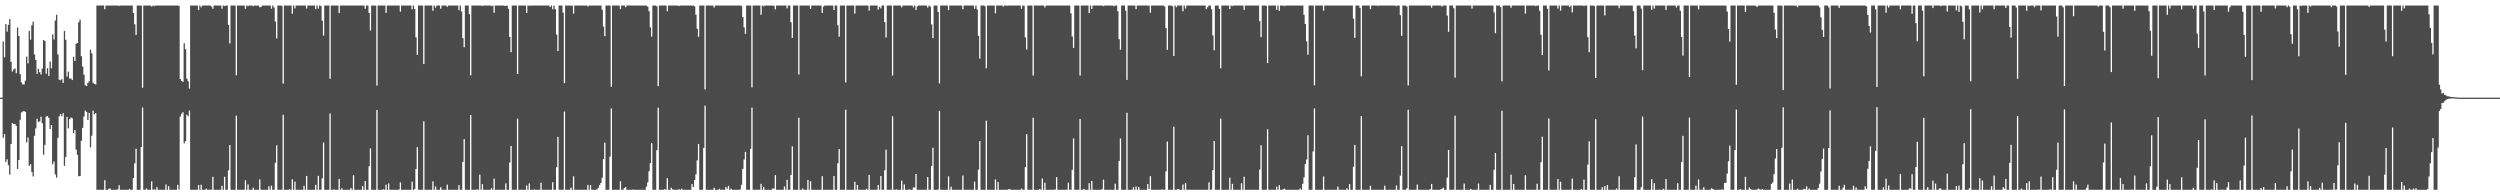<?xml version="1.0" encoding="UTF-8"?>
<svg xmlns="http://www.w3.org/2000/svg" width="1920" height="150">
  <path d="M0 75.000h1v1.000H0zM1 75.000h1v1.000H1zM2 31.837h1v74.004H2zM3 44.048h1v58.928H3zM4 18.587h1v105.753H4zM5 24.257h1v98.115H5zM6 19.066h1v107.744H6zM7 14.635h1v119.492H7zM8 47.491h1v63.075H8zM9 54.941h1v39.622H9zM10 53.334h1v41.787H10zM11 52.567h1v42.620H11zM12 56.227h1v40.439H12zM13 21.071h1v108.652H13zM14 27.695h1v95.217H14zM15 56.955h1v35.062H15zM16 63.293h1v23.055H16zM17 64.865h1v20.810H17zM18 64.888h1v20.425H18zM19 61.933h1v23.994H19zM20 43.460h1v65.968H20zM21 48.679h1v56.973H21zM22 23.824h1v103.576H22zM23 30.448h1v95.604H23zM24 19.455h1v112.679H24zM25 16.587h1v118.943H25zM26 41.753h1v62.476H26zM27 46.014h1v52.588H27zM28 56.728h1v34.490H28zM29 52.867h1v40.764H29zM30 55.385h1v37.825H30zM31 57.200h1v32.476H31zM32 52.625h1v41.979H32zM33 30.716h1v88.055H33zM34 31.522h1v79.747H34zM35 56.607h1v32.948H35zM36 52.407h1v36.754H36zM37 58.321h1v32.213H37zM38 47.200h1v51.906H38zM39 52.425h1v43.586H39zM40 26.349h1v99.797H40zM41 30.329h1v93.700H41zM42 15.708h1v118.224H42zM43 11.295h1v125.098H43zM44 41.805h1v64.078H44zM45 61.198h1v28.148H45zM46 61.615h1v25.941H46zM47 60.798h1v28.377H47zM48 63.693h1v23.165H48zM49 23.746h1v103.571H49zM50 30.519h1v90.008H50zM51 58.834h1v30.917H51zM52 55.042h1v43.508H52zM53 60.349h1v31.142H53zM54 60.265h1v29.963H54zM55 61.489h1v29.354H55zM56 43.559h1v58.612H56zM57 46.804h1v53.059H57zM58 33.579h1v81.340H58zM59 33.044h1v85.874H59zM60 17.070h1v118.316H60zM61 15.067h1v120.170H61zM62 43.163h1v64.909H62zM63 51.114h1v47.070H63zM64 57.349h1v32.149H64zM65 65.408h1v19.501H65zM66 66.069h1v19.830H66zM67 63.812h1v28.306H67zM68 62.416h1v24.277H68zM69 38.242h1v74.890H69zM70 41.006h1v63.167H70zM71 63.604h1v21.412H71zM72 64.396h1v23.367H72zM73 64.865h1v22.007H73zM74 4.250h1v141.499H74zM75 4.250h1v141.499H75zM76 4.250h1v141.499H76zM77 4.250h1v141.499H77zM78 4.250h1v141.499H78zM79 4.250h1v141.499H79zM80 7.047h1v131.360H80zM81 4.250h1v141.499H81zM82 4.250h1v141.499H82zM83 4.349h1v140.682H83zM84 4.250h1v140.456H84zM85 4.250h1v141.499H85zM86 4.250h1v141.499H86zM87 4.250h1v141.499H87zM88 4.250h1v141.499H88zM89 4.250h1v141.499H89zM90 4.250h1v141.133H90zM91 4.578h1v137.640H91zM92 4.250h1v141.499H92zM93 4.250h1v141.499H93zM94 4.250h1v141.499H94zM95 4.250h1v141.499H95zM96 4.250h1v141.499H96zM97 4.250h1v141.499H97zM98 4.250h1v141.499H98zM99 4.257h1v140.824H99zM100 4.250h1v141.499H100zM101 4.250h1v141.499H101zM102 9.982h1v126.789H102zM103 18.645h1v106.867H103zM104 26.825h1v87.380H104zM105 4.250h1v141.499H105zM106 4.250h1v141.497H106zM107 4.250h1v141.499H107zM108 4.250h1v108.744H108zM109 67.403h1v15.205H109zM110 4.250h1v141.499H110zM111 4.250h1v141.499H111zM112 4.250h1v140.513H112zM113 4.250h1v141.499H113zM114 4.250h1v141.499H114zM115 4.250h1v141.499H115zM116 5.019h1v134.315H116zM117 4.250h1v141.499H117zM118 4.690h1v140.680H118zM119 4.250h1v141.499H119zM120 4.250h1v139.483H120zM121 4.250h1v141.499H121zM122 4.250h1v141.499H122zM123 4.250h1v141.499H123zM124 4.250h1v141.499H124zM125 4.250h1v141.499H125zM126 4.250h1v141.499H126zM127 4.250h1v137.489H127zM128 4.250h1v141.499H128zM129 4.250h1v138.783H129zM130 4.250h1v141.499H130zM131 4.250h1v141.499H131zM132 4.250h1v141.499H132zM133 4.250h1v141.499H133zM134 4.250h1v141.499H134zM135 4.250h1v141.499H135zM136 4.250h1v137.677H136zM137 4.612h1v140.836H137zM138 60.718h1v28.777H138zM139 62.171h1v25.200H139zM140 62.936h1v23.220H140zM141 33.195h1v76.879H141zM142 37.761h1v70.656H142zM143 60.388h1v27.832H143zM144 62.375h1v26.965H144zM145 68.049h1v16.855H145zM146 4.250h1v141.499H146zM147 4.250h1v141.499H147zM148 4.250h1v141.499H148zM149 4.250h1v141.499H149zM150 4.250h1v141.499H150zM151 4.250h1v141.499H151zM152 7.702h1v134.406H152zM153 4.250h1v141.499H153zM154 5.630h1v136.228H154zM155 4.250h1v141.499H155zM156 4.250h1v141.499H156zM157 4.250h1v141.499H157zM158 4.250h1v140.611H158zM159 4.250h1v141.499H159zM160 4.250h1v141.499H160zM161 4.250h1v141.344H161zM162 5.122h1v140.627H162zM163 6.688h1v129.096H163zM164 4.250h1v141.499H164zM165 4.250h1v141.499H165zM166 4.250h1v141.499H166zM167 4.250h1v141.499H167zM168 4.250h1v141.490H168zM169 4.250h1v141.499H169zM170 6.649h1v136.084H170zM171 4.250h1v141.499H171zM172 4.653h1v131.140H172zM173 4.250h1v141.499H173zM174 4.250h1v141.499H174zM175 19.025h1v111.770H175zM176 33.353h1v78.058H176zM177 4.250h1v141.499H177zM178 4.250h1v141.499H178zM179 4.250h1v141.499H179zM180 4.250h1v141.499H180zM181 57.788h1v31.050H181zM182 4.250h1v141.499H182zM183 4.250h1v141.499H183zM184 4.250h1v141.488H184zM185 4.250h1v141.499H185zM186 4.250h1v141.499H186zM187 4.250h1v141.499H187zM188 6.729h1v131.699H188zM189 4.250h1v141.499H189zM190 4.729h1v136.867H190zM191 4.250h1v141.499H191zM192 4.250h1v141.499H192zM193 4.250h1v141.499H193zM194 4.802h1v139.398H194zM195 4.250h1v141.497H195zM196 4.250h1v141.499H196zM197 4.351h1v141.399H197zM198 4.250h1v141.499H198zM199 5.555h1v132.227H199zM200 5.383h1v140.357H200zM201 4.250h1v141.499H201zM202 4.250h1v141.499H202zM203 4.250h1v141.499H203zM204 4.259h1v141.490H204zM205 4.250h1v141.499H205zM206 4.250h1v138.803H206zM207 4.250h1v141.394H207zM208 6.640h1v135.885H208zM209 4.250h1v141.499H209zM210 5.802h1v139.948H210zM211 16.512h1v108.531H211zM212 29.494h1v82.169H212zM213 4.285h1v141.465H213zM214 4.250h1v141.495H214zM215 4.250h1v141.499H215zM216 4.518h1v141.232H216zM217 64.224h1v23.916H217zM218 4.250h1v141.499H218zM219 4.250h1v141.499H219zM220 4.250h1v141.499H220zM221 4.250h1v141.499H221zM222 4.250h1v141.076H222zM223 4.250h1v141.499H223zM224 10.547h1v127.112H224zM225 4.250h1v141.499H225zM226 6.432h1v133.024H226zM227 4.250h1v141.499H227zM228 4.250h1v141.499H228zM229 4.250h1v141.499H229zM230 4.250h1v141.499H230zM231 4.250h1v141.499H231zM232 4.250h1v141.499H232zM233 4.250h1v138.460H233zM234 4.250h1v141.499H234zM235 6.509h1v128.584H235zM236 4.250h1v141.499H236zM237 4.250h1v141.499H237zM238 4.250h1v141.499H238zM239 4.250h1v141.499H239zM240 4.250h1v141.499H240zM241 4.250h1v141.499H241zM242 6.949h1v135.011H242zM243 4.250h1v141.499H243zM244 6.626h1v128.455H244zM245 4.250h1v141.499H245zM246 4.612h1v141.119H246zM247 15.864h1v121.149H247zM248 27.335h1v82.155H248zM249 4.250h1v141.499H249zM250 4.250h1v141.499H250zM251 4.253h1v141.497H251zM252 4.273h1v141.476H252zM253 60.523h1v26.633H253zM254 4.250h1v141.499H254zM255 4.250h1v141.499H255zM256 4.250h1v141.154H256zM257 4.250h1v141.499H257zM258 4.250h1v141.499H258zM259 4.250h1v141.499H259zM260 10.110h1v127.245H260zM261 4.250h1v141.497H261zM262 4.250h1v140.353H262zM263 4.250h1v141.499H263zM264 4.250h1v141.499H264zM265 4.250h1v141.499H265zM266 4.250h1v141.499H266zM267 4.250h1v141.497H267zM268 4.250h1v141.499H268zM269 4.250h1v140.121H269zM270 4.250h1v141.499H270zM271 4.250h1v130.367H271zM272 4.250h1v141.499H272zM273 4.250h1v141.499H273zM274 4.250h1v141.499H274zM275 4.250h1v141.499H275zM276 4.250h1v141.495H276zM277 4.250h1v141.499H277zM278 4.250h1v138.684H278zM279 4.250h1v141.499H279zM280 6.690h1v132.353H280zM281 4.250h1v141.499H281zM282 4.250h1v141.499H282zM283 9.931h1v117.767H283zM284 23.444h1v90.543H284zM285 4.255h1v141.495H285zM286 4.273h1v141.474H286zM287 4.250h1v141.499H287zM288 4.308h1v141.442H288zM289 65.668h1v18.880H289zM290 4.250h1v141.499H290zM291 4.250h1v141.499H291zM292 4.250h1v141.499H292zM293 4.250h1v141.499H293zM294 4.250h1v141.094H294zM295 4.250h1v141.499H295zM296 9.872h1v131.930H296zM297 4.250h1v141.499H297zM298 4.250h1v136.672H298zM299 4.250h1v141.499H299zM300 4.259h1v141.490H300zM301 4.250h1v141.499H301zM302 4.250h1v141.499H302zM303 4.250h1v141.499H303zM304 4.250h1v141.499H304zM305 4.250h1v141.499H305zM306 4.250h1v141.252H306zM307 8.897h1v131.184H307zM308 4.250h1v141.499H308zM309 4.250h1v141.499H309zM310 4.250h1v141.499H310zM311 4.250h1v141.499H311zM312 4.250h1v141.497H312zM313 4.250h1v141.499H313zM314 4.250h1v141.499H314zM315 4.250h1v141.499H315zM316 7.191h1v132.287H316zM317 4.250h1v141.499H317zM318 6.958h1v138.322H318zM319 28.727h1v101.115H319zM320 42.117h1v70.901H320zM321 4.250h1v141.499H321zM322 4.250h1v141.499H322zM323 4.250h1v141.499H323zM324 4.250h1v141.499H324zM325 49.180h1v44.009H325zM326 4.250h1v141.499H326zM327 4.273h1v141.476H327zM328 4.250h1v141.499H328zM329 4.250h1v141.499H329zM330 4.250h1v141.499H330zM331 4.250h1v141.499H331zM332 8.228h1v131.060H332zM333 4.250h1v141.499H333zM334 5.836h1v137.379H334zM335 4.250h1v141.499H335zM336 4.250h1v141.499H336zM337 4.250h1v141.499H337zM338 6.640h1v137.157H338zM339 4.250h1v141.497H339zM340 4.250h1v141.499H340zM341 4.250h1v141.499H341zM342 4.250h1v141.499H342zM343 5.294h1v136.551H343zM344 4.250h1v141.499H344zM345 4.250h1v141.499H345zM346 4.250h1v141.499H346zM347 4.250h1v141.499H347zM348 4.250h1v141.499H348zM349 4.250h1v141.499H349zM350 4.250h1v141.499H350zM351 4.250h1v141.499H351zM352 7.759h1v134.406H352zM353 4.250h1v141.499H353zM354 8.801h1v136.949H354zM355 29.301h1v95.082H355zM356 36.296h1v70.567H356zM357 4.250h1v141.499H357zM358 4.250h1v141.499H358zM359 4.250h1v141.499H359zM360 10.842h1v134.908H360zM361 57.880h1v30.441H361zM362 4.250h1v141.499H362zM363 4.250h1v141.499H363zM364 4.250h1v141.499H364zM365 4.250h1v141.499H365zM366 4.250h1v141.140H366zM367 4.250h1v141.499H367zM368 4.250h1v129.900H368zM369 4.250h1v141.499H369zM370 4.550h1v136.924H370zM371 4.250h1v141.499H371zM372 4.250h1v141.499H372zM373 4.250h1v141.499H373zM374 4.250h1v141.499H374zM375 4.253h1v141.497H375zM376 4.250h1v141.499H376zM377 4.704h1v139.819H377zM378 4.250h1v141.499H378zM379 9.828h1v127.336H379zM380 4.250h1v141.499H380zM381 4.250h1v141.499H381zM382 4.250h1v141.499H382zM383 4.250h1v141.499H383zM384 4.250h1v141.499H384zM385 4.250h1v141.499H385zM386 4.250h1v141.499H386zM387 4.438h1v141.312H387zM388 4.564h1v136.301H388zM389 4.250h1v141.499H389zM390 6.709h1v139.041H390zM391 28.374h1v96.430H391zM392 40.063h1v72.022H392zM393 4.250h1v141.499H393zM394 4.250h1v141.499H394zM395 4.250h1v141.499H395zM396 4.250h1v141.499H396zM397 56.818h1v34.252H397zM398 4.250h1v141.499H398zM399 4.250h1v141.499H399zM400 4.250h1v141.447H400zM401 4.250h1v141.499H401zM402 4.250h1v141.499H402zM403 4.250h1v141.499H403zM404 9.961h1v132.543H404zM405 4.250h1v141.499H405zM406 4.459h1v136.368H406zM407 4.250h1v141.499H407zM408 4.250h1v141.499H408zM409 4.250h1v141.499H409zM410 4.250h1v141.209H410zM411 4.250h1v141.499H411zM412 4.250h1v141.499H412zM413 4.250h1v141.499H413zM414 4.250h1v141.499H414zM415 4.250h1v136.070H415zM416 4.250h1v141.499H416zM417 4.250h1v141.499H417zM418 4.250h1v141.499H418zM419 4.250h1v141.499H419zM420 4.250h1v141.499H420zM421 4.250h1v141.499H421zM422 5.429h1v140.321H422zM423 4.250h1v141.499H423zM424 7.100h1v132.832H424zM425 4.250h1v141.499H425zM426 7.098h1v138.652H426zM427 26.537h1v101.900H427zM428 39.201h1v65.925H428zM429 4.276h1v141.451H429zM430 4.250h1v141.486H430zM431 4.250h1v141.499H431zM432 9.659h1v136.091H432zM433 63.863h1v21.835H433zM434 4.250h1v141.499H434zM435 4.250h1v141.499H435zM436 4.250h1v141.499H436zM437 4.250h1v141.499H437zM438 4.475h1v139.645H438zM439 4.250h1v141.499H439zM440 10.476h1v124.933H440zM441 4.250h1v141.499H441zM442 4.250h1v141.499H442zM443 4.250h1v141.499H443zM444 4.250h1v141.499H444zM445 4.250h1v141.499H445zM446 4.250h1v141.499H446zM447 4.250h1v141.499H447zM448 4.250h1v141.499H448zM449 4.250h1v141.499H449zM450 4.250h1v141.499H450zM451 4.985h1v136.993H451zM452 4.250h1v141.499H452zM453 4.250h1v137.929H453zM454 4.250h1v141.499H454zM455 4.250h1v141.499H455zM456 4.250h1v141.499H456zM457 4.250h1v141.499H457zM458 4.250h1v141.275H458zM459 4.250h1v140.028H459zM460 4.250h1v137.943H460zM461 4.250h1v136.290H461zM462 7.473h1v129.044H462zM463 20.384h1v101.900H463zM464 27.757h1v81.830H464zM465 4.250h1v141.499H465zM466 4.253h1v141.497H466zM467 4.250h1v141.499H467zM468 4.250h1v116.061H468zM469 66.660h1v16.633H469zM470 4.250h1v141.499H470zM471 4.250h1v141.499H471zM472 4.250h1v141.451H472zM473 4.250h1v141.499H473zM474 4.250h1v141.499H474zM475 4.250h1v141.499H475zM476 7.029h1v132.191H476zM477 4.250h1v141.499H477zM478 4.250h1v141.499H478zM479 4.250h1v140.099H479zM480 5.518h1v138.137H480zM481 4.250h1v141.499H481zM482 4.250h1v141.499H482zM483 4.250h1v141.499H483zM484 4.250h1v141.499H484zM485 4.250h1v141.499H485zM486 4.250h1v141.248H486zM487 4.250h1v141.499H487zM488 4.250h1v141.499H488zM489 4.250h1v141.499H489zM490 4.250h1v141.499H490zM491 4.250h1v141.499H491zM492 4.250h1v141.499H492zM493 4.250h1v141.499H493zM494 4.250h1v141.499H494zM495 4.250h1v141.499H495zM496 4.365h1v139.005H496zM497 5.157h1v134.862H497zM498 8.606h1v122.946H498zM499 21.030h1v104.192H499zM500 28.086h1v81.768H500zM501 4.250h1v141.499H501zM502 4.253h1v141.497H502zM503 4.250h1v141.499H503zM504 4.839h1v110.495H504zM505 66.135h1v16.589H505zM506 4.250h1v141.499H506zM507 4.250h1v141.499H507zM508 4.250h1v141.499H508zM509 4.250h1v141.499H509zM510 4.250h1v140.982H510zM511 4.250h1v141.499H511zM512 8.665h1v128.172H512zM513 4.250h1v141.499H513zM514 4.250h1v141.499H514zM515 4.250h1v139.881H515zM516 4.250h1v141.177H516zM517 4.250h1v141.499H517zM518 4.250h1v141.499H518zM519 4.250h1v141.499H519zM520 4.250h1v141.499H520zM521 4.594h1v140.703H521zM522 4.250h1v141.499H522zM523 4.250h1v140.721H523zM524 4.250h1v141.499H524zM525 4.250h1v141.499H525zM526 4.250h1v141.499H526zM527 4.250h1v141.499H527zM528 4.250h1v141.499H528zM529 4.250h1v141.499H529zM530 4.250h1v141.497H530zM531 4.417h1v136.945H531zM532 4.250h1v139.444H532zM533 4.907h1v133.351H533zM534 11.332h1v122.569H534zM535 22.087h1v101.079H535zM536 28.294h1v82.262H536zM537 4.250h1v141.499H537zM538 4.250h1v141.499H538zM539 4.250h1v141.499H539zM540 4.250h1v109.289H540zM541 68.639h1v12.490H541zM542 4.250h1v141.499H542zM543 4.250h1v141.499H543zM544 4.250h1v141.499H544zM545 4.250h1v141.499H545zM546 4.250h1v141.499H546zM547 4.250h1v141.499H547zM548 5.788h1v138.382H548zM549 4.250h1v141.499H549zM550 4.250h1v141.499H550zM551 4.250h1v141.499H551zM552 4.250h1v140.733H552zM553 4.250h1v141.499H553zM554 4.250h1v141.499H554zM555 4.250h1v141.499H555zM556 4.250h1v141.499H556zM557 4.257h1v139.332H557zM558 4.250h1v140.703H558zM559 4.250h1v138.480H559zM560 4.250h1v141.499H560zM561 4.250h1v140.657H561zM562 4.250h1v141.499H562zM563 4.250h1v141.499H563zM564 4.250h1v141.499H564zM565 4.250h1v141.499H565zM566 4.250h1v141.499H566zM567 4.250h1v141.499H567zM568 4.250h1v141.284H568zM569 4.571h1v137.341H569zM570 13.019h1v116.604H570zM571 21.021h1v101.440H571zM572 26.047h1v90.580H572zM573 4.250h1v141.490H573zM574 4.276h1v141.465H574zM575 4.250h1v141.495H575zM576 4.250h1v110.017H576zM577 67.126h1v15.587H577zM578 4.250h1v141.499H578zM579 4.250h1v141.499H579zM580 4.250h1v141.499H580zM581 4.250h1v141.499H581zM582 4.250h1v141.426H582zM583 4.250h1v141.499H583zM584 11.369h1v129.831H584zM585 4.250h1v141.499H585zM586 4.845h1v138.723H586zM587 4.250h1v141.499H587zM588 4.250h1v141.499H588zM589 4.250h1v141.499H589zM590 4.250h1v141.499H590zM591 4.250h1v141.499H591zM592 4.250h1v141.499H592zM593 4.324h1v140.385H593zM594 4.525h1v140.412H594zM595 7.180h1v127.306H595zM596 4.250h1v141.499H596zM597 4.250h1v141.499H597zM598 4.250h1v141.499H598zM599 4.250h1v141.499H599zM600 4.250h1v141.499H600zM601 4.250h1v141.499H601zM602 4.250h1v138.998H602zM603 4.250h1v141.499H603zM604 6.409h1v131.719H604zM605 4.250h1v141.499H605zM606 4.250h1v141.499H606zM607 17.079h1v117.288H607zM608 29.068h1v83.384H608zM609 4.250h1v141.499H609zM610 4.250h1v141.499H610zM611 4.250h1v141.499H611zM612 4.250h1v141.499H612zM613 57.230h1v33.241H613zM614 4.250h1v141.499H614zM615 4.250h1v141.499H615zM616 4.250h1v140.549H616zM617 4.250h1v141.499H617zM618 4.250h1v141.499H618zM619 4.250h1v141.499H619zM620 4.250h1v133.944H620zM621 4.250h1v141.499H621zM622 6.894h1v132.314H622zM623 4.250h1v141.499H623zM624 4.250h1v141.499H624zM625 4.250h1v141.499H625zM626 4.250h1v141.499H626zM627 4.250h1v141.499H627zM628 4.250h1v141.499H628zM629 4.250h1v141.499H629zM630 4.250h1v141.499H630zM631 9.920h1v125.347H631zM632 5.056h1v140.694H632zM633 4.250h1v141.499H633zM634 4.250h1v141.499H634zM635 4.250h1v141.499H635zM636 4.250h1v141.499H636zM637 4.250h1v141.499H637zM638 4.250h1v141.499H638zM639 4.250h1v141.499H639zM640 7.656h1v127.505H640zM641 4.250h1v141.499H641zM642 4.250h1v141.499H642zM643 19.400h1v105.936H643zM644 28.152h1v86.327H644zM645 4.250h1v141.499H645zM646 4.250h1v141.499H646zM647 4.250h1v141.499H647zM648 4.250h1v141.499H648zM649 63.341h1v20.950H649zM650 4.250h1v141.499H650zM651 4.250h1v141.499H651zM652 4.250h1v141.499H652zM653 4.250h1v141.499H653zM654 4.250h1v141.499H654zM655 4.250h1v141.499H655zM656 10.368h1v129.286H656zM657 4.250h1v141.499H657zM658 4.321h1v137.766H658zM659 4.250h1v141.499H659zM660 4.250h1v141.499H660zM661 4.250h1v141.499H661zM662 4.250h1v141.499H662zM663 4.250h1v141.499H663zM664 4.250h1v141.499H664zM665 4.250h1v140.737H665zM666 4.250h1v141.499H666zM667 8.157h1v126.210H667zM668 4.250h1v141.499H668zM669 4.250h1v141.499H669zM670 4.253h1v141.497H670zM671 4.250h1v141.499H671zM672 4.250h1v141.499H672zM673 4.250h1v141.499H673zM674 7.327h1v134.789H674zM675 5.251h1v140.499H675zM676 6.443h1v128.748H676zM677 4.250h1v141.499H677zM678 4.250h1v141.495H678zM679 17.017h1v113.738H679zM680 28.766h1v86.108H680zM681 4.250h1v141.499H681zM682 4.250h1v141.499H682zM683 4.250h1v141.499H683zM684 4.250h1v141.499H684zM685 58.024h1v31.281H685zM686 4.250h1v141.499H686zM687 4.250h1v141.499H687zM688 4.250h1v141.206H688zM689 4.250h1v141.499H689zM690 4.250h1v141.499H690zM691 4.250h1v141.499H691zM692 5.656h1v133.056H692zM693 4.250h1v141.499H693zM694 4.250h1v137.368H694zM695 4.250h1v141.499H695zM696 4.250h1v141.499H696zM697 4.250h1v141.499H697zM698 4.250h1v141.172H698zM699 4.250h1v141.499H699zM700 4.250h1v141.499H700zM701 5.550h1v138.421H701zM702 4.250h1v139.719H702zM703 7.654h1v125.958H703zM704 4.841h1v140.909H704zM705 4.250h1v141.499H705zM706 4.250h1v141.499H706zM707 4.250h1v141.499H707zM708 4.259h1v141.490H708zM709 4.250h1v141.499H709zM710 4.250h1v141.499H710zM711 4.250h1v141.499H711zM712 5.848h1v130.117H712zM713 4.250h1v141.499H713zM714 5.109h1v140.538H714zM715 18.741h1v108.696H715zM716 29.304h1v84.226H716zM717 4.250h1v141.492H717zM718 4.250h1v141.499H718zM719 4.250h1v141.499H719zM720 9.098h1v136.446H720zM721 64.037h1v21.124H721zM722 4.250h1v141.499H722zM723 4.250h1v141.499H723zM724 4.250h1v141.499H724zM725 4.250h1v141.499H725zM726 4.250h1v141.499H726zM727 4.250h1v141.499H727zM728 7.729h1v127.705H728zM729 4.250h1v141.499H729zM730 4.250h1v139.204H730zM731 4.250h1v141.499H731zM732 4.250h1v141.499H732zM733 4.250h1v141.499H733zM734 4.250h1v141.499H734zM735 4.250h1v141.499H735zM736 4.250h1v141.499H736zM737 4.250h1v141.499H737zM738 4.250h1v141.499H738zM739 7.056h1v127.766H739zM740 4.250h1v141.499H740zM741 4.250h1v141.499H741zM742 4.250h1v141.499H742zM743 4.250h1v141.499H743zM744 4.250h1v141.499H744zM745 4.250h1v141.499H745zM746 4.250h1v141.499H746zM747 4.250h1v141.499H747zM748 6.718h1v132.818H748zM749 4.250h1v141.499H749zM750 7.224h1v138.526H750zM751 27.523h1v102.807H751zM752 45.007h1v63.343H752zM753 4.262h1v141.488H753zM754 4.250h1v141.499H754zM755 4.250h1v141.499H755zM756 4.823h1v140.927H756zM757 52.448h1v40.208H757zM758 4.250h1v141.499H758zM759 4.250h1v141.499H759zM760 4.250h1v141.499H760zM761 4.250h1v141.499H761zM762 4.250h1v141.499H762zM763 4.250h1v141.499H763zM764 10.263h1v127.519H764zM765 4.250h1v141.499H765zM766 4.250h1v135.542H766zM767 4.250h1v141.499H767zM768 4.250h1v141.499H768zM769 4.250h1v141.499H769zM770 5.045h1v140.705H770zM771 4.250h1v141.497H771zM772 4.250h1v141.499H772zM773 4.388h1v141.362H773zM774 4.250h1v141.090H774zM775 4.250h1v141.019H775zM776 4.250h1v141.499H776zM777 4.250h1v141.499H777zM778 4.250h1v141.499H778zM779 4.250h1v141.499H779zM780 4.250h1v141.499H780zM781 4.250h1v141.499H781zM782 4.250h1v141.499H782zM783 4.253h1v141.497H783zM784 6.683h1v138.144H784zM785 4.250h1v141.499H785zM786 4.511h1v141.238H786zM787 28.683h1v99.564H787zM788 38.088h1v64.913H788zM789 4.250h1v141.488H789zM790 4.250h1v141.499H790zM791 4.250h1v141.499H791zM792 4.250h1v141.499H792zM793 58.033h1v32.368H793zM794 4.250h1v141.499H794zM795 4.250h1v141.499H795zM796 4.250h1v141.499H796zM797 4.250h1v141.499H797zM798 4.250h1v140.852H798zM799 4.250h1v141.499H799zM800 4.250h1v132.834H800zM801 4.250h1v141.499H801zM802 5.729h1v134.555H802zM803 4.250h1v141.499H803zM804 4.250h1v141.499H804zM805 4.250h1v141.499H805zM806 4.250h1v141.499H806zM807 4.250h1v141.499H807zM808 4.250h1v141.499H808zM809 4.250h1v141.499H809zM810 4.250h1v141.266H810zM811 4.250h1v131.804H811zM812 4.250h1v141.499H812zM813 4.250h1v141.499H813zM814 4.250h1v141.499H814zM815 4.250h1v141.499H815zM816 4.250h1v141.499H816zM817 4.250h1v141.499H817zM818 4.250h1v141.383H818zM819 4.250h1v141.499H819zM820 4.250h1v135.999H820zM821 4.250h1v141.463H821zM822 10.277h1v135.473H822zM823 27.940h1v102.500H823zM824 36.813h1v69.505H824zM825 4.250h1v141.499H825zM826 4.250h1v141.499H826zM827 4.250h1v141.499H827zM828 4.250h1v141.499H828zM829 58.060h1v33.309H829zM830 4.250h1v141.499H830zM831 4.250h1v141.499H831zM832 4.250h1v140.804H832zM833 4.250h1v141.499H833zM834 4.250h1v141.499H834zM835 4.250h1v141.499H835zM836 10.032h1v130.650H836zM837 4.250h1v141.499H837zM838 6.857h1v132.170H838zM839 4.250h1v141.499H839zM840 4.250h1v141.499H840zM841 4.250h1v141.499H841zM842 4.250h1v141.499H842zM843 4.250h1v141.499H843zM844 4.250h1v141.499H844zM845 4.250h1v141.499H845zM846 4.250h1v140.959H846zM847 4.763h1v133.207H847zM848 4.250h1v141.499H848zM849 4.250h1v141.499H849zM850 4.257h1v141.492H850zM851 4.250h1v141.499H851zM852 4.250h1v141.499H852zM853 4.250h1v141.499H853zM854 4.250h1v141.499H854zM855 4.802h1v140.948H855zM856 4.250h1v136.814H856zM857 4.250h1v141.499H857zM858 8.556h1v137.194H858zM859 30.105h1v93.583H859zM860 38.171h1v68.182H860zM861 4.250h1v141.497H861zM862 4.250h1v141.499H862zM863 4.250h1v141.499H863zM864 8.196h1v137.553H864zM865 61.395h1v25.223H865zM866 4.250h1v141.499H866zM867 4.250h1v141.499H867zM868 4.250h1v141.499H868zM869 4.250h1v141.499H869zM870 4.253h1v139.529H870zM871 4.250h1v141.499H871zM872 7.022h1v136.244H872zM873 4.250h1v141.499H873zM874 4.250h1v139.318H874zM875 4.250h1v141.499H875zM876 4.250h1v141.499H876zM877 4.250h1v141.499H877zM878 4.250h1v141.499H878zM879 4.250h1v141.499H879zM880 4.250h1v141.499H880zM881 4.365h1v137.016H881zM882 4.250h1v140.872H882zM883 9.757h1v125.489H883zM884 4.250h1v141.499H884zM885 4.250h1v141.499H885zM886 4.250h1v141.499H886zM887 4.250h1v141.499H887zM888 4.250h1v141.499H888zM889 4.250h1v141.499H889zM890 4.250h1v141.499H890zM891 4.250h1v141.499H891zM892 4.250h1v141.156H892zM893 4.250h1v141.499H893zM894 4.978h1v140.771H894zM895 21.584h1v110.072H895zM896 38.253h1v70.468H896zM897 4.292h1v141.458H897zM898 4.250h1v141.499H898zM899 4.250h1v141.499H899zM900 4.823h1v140.927H900zM901 42.986h1v54.330H901zM902 4.250h1v141.499H902zM903 5.505h1v140.245H903zM904 4.250h1v140.886H904zM905 4.250h1v141.220H905zM906 4.250h1v141.499H906zM907 4.250h1v141.499H907zM908 8.647h1v133.049H908zM909 4.250h1v141.499H909zM910 6.505h1v134.010H910zM911 4.250h1v141.499H911zM912 4.250h1v141.499H912zM913 4.250h1v141.428H913zM914 4.250h1v141.499H914zM915 4.250h1v141.499H915zM916 4.250h1v141.499H916zM917 4.250h1v141.499H917zM918 4.250h1v141.499H918zM919 4.250h1v141.499H919zM920 4.250h1v141.499H920zM921 4.250h1v141.499H921zM922 4.250h1v141.499H922zM923 4.250h1v141.499H923zM924 4.250h1v141.499H924zM925 4.250h1v141.499H925zM926 6.992h1v138.757H926zM927 5.550h1v140.199H927zM928 4.250h1v135.802H928zM929 4.250h1v141.499H929zM930 7.173h1v138.517H930zM931 27.161h1v103.523H931zM932 38.615h1v69.708H932zM933 4.250h1v141.499H933zM934 4.250h1v141.499H934zM935 4.250h1v141.499H935zM936 6.860h1v138.890H936zM937 52.448h1v38.658H937zM938 4.250h1v141.499H938zM939 4.250h1v141.499H939zM940 4.250h1v141.499H940zM941 4.250h1v141.499H941zM942 4.250h1v141.499H942zM943 4.250h1v141.499H943zM944 6.937h1v129.492H944zM945 4.250h1v141.499H945zM946 4.591h1v136.608H946zM947 4.250h1v141.499H947zM948 4.250h1v141.499H948zM949 4.250h1v141.499H949zM950 4.250h1v141.499H950zM951 4.250h1v141.499H951zM952 4.250h1v141.499H952zM953 4.308h1v136.436H953zM954 4.250h1v141.499H954zM955 7.560h1v128.190H955zM956 4.250h1v141.499H956zM957 4.250h1v141.499H957zM958 4.250h1v141.499H958zM959 4.250h1v141.499H959zM960 4.250h1v141.499H960zM961 4.250h1v141.499H961zM962 4.250h1v141.499H962zM963 4.250h1v141.499H963zM964 4.250h1v141.499H964zM965 4.250h1v141.499H965zM966 4.250h1v141.499H966zM967 16.244h1v113.942H967zM968 28.580h1v82.983H968zM969 4.250h1v141.499H969zM970 4.250h1v141.499H970zM971 4.250h1v141.499H971zM972 4.518h1v141.232H972zM973 48.447h1v50.896H973zM974 4.250h1v141.499H974zM975 4.250h1v141.499H975zM976 4.250h1v141.456H976zM977 4.250h1v141.499H977zM978 4.250h1v141.499H978zM979 4.250h1v141.499H979zM980 7.560h1v135.876H980zM981 4.250h1v141.499H981zM982 8.311h1v133.919H982zM983 4.250h1v141.499H983zM984 4.250h1v141.499H984zM985 4.250h1v141.138H985zM986 4.665h1v140.234H986zM987 4.250h1v141.499H987zM988 4.250h1v141.499H988zM989 4.250h1v141.499H989zM990 4.250h1v141.499H990zM991 4.250h1v141.499H991zM992 4.250h1v141.499H992zM993 4.250h1v141.499H993zM994 4.250h1v141.499H994zM995 4.250h1v141.499H995zM996 4.250h1v141.499H996zM997 4.250h1v141.499H997zM998 4.314h1v140.382H998zM999 4.269h1v141.481H999zM1000 4.262h1v136.894H1000zM1001 11.291h1v124.963H1001zM1002 18.368h1v107.657H1002zM1003 31.801h1v90.736H1003zM1004 41.975h1v61.933H1004zM1005 4.253h1v141.497H1005zM1006 4.250h1v141.497H1006zM1007 4.250h1v141.499H1007zM1008 4.250h1v112.017H1008zM1009 65.533h1v17.697H1009zM1010 4.250h1v141.499H1010zM1011 4.250h1v141.499H1011zM1012 4.250h1v141.499H1012zM1013 4.250h1v141.499H1013zM1014 4.250h1v141.499H1014zM1015 4.250h1v141.499H1015zM1016 8.210h1v127.302H1016zM1017 4.250h1v141.499H1017zM1018 4.250h1v141.499H1018zM1019 4.250h1v141.499H1019zM1020 4.255h1v141.495H1020zM1021 4.250h1v141.499H1021zM1022 4.250h1v141.499H1022zM1023 4.250h1v141.499H1023zM1024 4.250h1v141.499H1024zM1025 4.250h1v141.499H1025zM1026 4.250h1v141.499H1026zM1027 4.250h1v139.064H1027zM1028 4.250h1v141.499H1028zM1029 4.250h1v141.499H1029zM1030 4.250h1v141.499H1030zM1031 4.250h1v141.499H1031zM1032 4.250h1v141.499H1032zM1033 4.250h1v141.499H1033zM1034 4.250h1v140.314H1034zM1035 4.250h1v141.499H1035zM1036 4.250h1v137.105H1036zM1037 4.250h1v141.499H1037zM1038 4.250h1v141.499H1038zM1039 14.301h1v113.718H1039zM1040 29.093h1v82.175H1040zM1041 4.250h1v141.497H1041zM1042 4.250h1v141.499H1042zM1043 4.250h1v141.499H1043zM1044 6.040h1v139.709H1044zM1045 58.610h1v30.556H1045zM1046 4.250h1v141.499H1046zM1047 4.250h1v141.499H1047zM1048 4.250h1v141.495H1048zM1049 4.250h1v141.499H1049zM1050 4.250h1v141.499H1050zM1051 4.250h1v141.499H1051zM1052 7.015h1v135.681H1052zM1053 4.250h1v141.499H1053zM1054 4.250h1v141.499H1054zM1055 4.250h1v141.499H1055zM1056 4.250h1v141.499H1056zM1057 4.250h1v141.499H1057zM1058 4.498h1v141.252H1058zM1059 4.250h1v141.499H1059zM1060 4.250h1v141.499H1060zM1061 4.250h1v141.499H1061zM1062 4.250h1v141.499H1062zM1063 4.250h1v138.329H1063zM1064 4.250h1v141.499H1064zM1065 4.250h1v141.499H1065zM1066 4.250h1v141.499H1066zM1067 4.250h1v141.499H1067zM1068 4.250h1v141.499H1068zM1069 4.250h1v141.499H1069zM1070 4.250h1v141.499H1070zM1071 4.250h1v141.495H1071zM1072 4.786h1v137.670H1072zM1073 4.250h1v141.499H1073zM1074 4.250h1v141.499H1074zM1075 11.675h1v123.205H1075zM1076 27.548h1v84.748H1076zM1077 4.250h1v141.497H1077zM1078 4.294h1v141.456H1078zM1079 4.250h1v141.499H1079zM1080 4.999h1v139.609H1080zM1081 65.620h1v18.681H1081zM1082 4.250h1v141.499H1082zM1083 4.250h1v141.499H1083zM1084 4.250h1v141.499H1084zM1085 4.250h1v141.499H1085zM1086 4.250h1v141.499H1086zM1087 4.250h1v141.499H1087zM1088 4.250h1v137.450H1088zM1089 4.250h1v141.499H1089zM1090 4.250h1v141.499H1090zM1091 4.250h1v141.499H1091zM1092 4.289h1v141.460H1092zM1093 4.250h1v141.499H1093zM1094 4.250h1v141.499H1094zM1095 4.250h1v141.499H1095zM1096 4.301h1v141.449H1096zM1097 4.250h1v141.499H1097zM1098 4.250h1v141.003H1098zM1099 5.887h1v135.372H1099zM1100 4.250h1v141.499H1100zM1101 4.250h1v141.499H1101zM1102 4.250h1v141.499H1102zM1103 4.250h1v141.499H1103zM1104 4.250h1v141.499H1104zM1105 4.250h1v141.499H1105zM1106 4.250h1v141.211H1106zM1107 4.951h1v140.067H1107zM1108 4.250h1v139.872H1108zM1109 4.250h1v141.499H1109zM1110 4.250h1v141.499H1110zM1111 11.959h1v124.368H1111zM1112 24.413h1v90.823H1112zM1113 4.276h1v141.474H1113zM1114 4.250h1v141.499H1114zM1115 4.250h1v141.499H1115zM1116 6.319h1v139.327H1116zM1117 59.669h1v29.164H1117zM1118 4.250h1v141.499H1118zM1119 4.250h1v141.499H1119zM1120 4.250h1v141.499H1120zM1121 4.250h1v141.499H1121zM1122 4.250h1v141.499H1122zM1123 4.250h1v141.499H1123zM1124 4.250h1v136.757H1124zM1125 4.250h1v141.499H1125zM1126 4.250h1v141.499H1126zM1127 4.250h1v141.499H1127zM1128 4.305h1v141.444H1128zM1129 4.250h1v140.820H1129zM1130 6.569h1v139.181H1130zM1131 4.250h1v141.499H1131zM1132 4.250h1v141.499H1132zM1133 4.250h1v141.499H1133zM1134 4.250h1v141.481H1134zM1135 4.250h1v136.716H1135zM1136 4.250h1v141.499H1136zM1137 4.250h1v141.499H1137zM1138 4.250h1v141.499H1138zM1139 4.250h1v141.499H1139zM1140 4.250h1v141.499H1140zM1141 4.250h1v141.499H1141zM1142 4.250h1v141.499H1142zM1143 4.250h1v141.499H1143zM1144 4.250h1v137.734H1144zM1145 4.250h1v141.499H1145zM1146 4.250h1v141.499H1146zM1147 9.494h1v120.907H1147zM1148 25.516h1v91.965H1148zM1149 4.250h1v141.499H1149zM1150 4.250h1v141.499H1150zM1151 4.250h1v141.495H1151zM1152 5.436h1v140.314H1152zM1153 62.473h1v22.636H1153zM1154 4.250h1v141.499H1154zM1155 4.250h1v141.499H1155zM1156 4.250h1v141.499H1156zM1157 4.250h1v141.499H1157zM1158 4.250h1v141.499H1158zM1159 4.250h1v141.499H1159zM1160 5.873h1v128.229H1160zM1161 4.250h1v141.499H1161zM1162 4.250h1v137.041H1162zM1163 4.250h1v141.499H1163zM1164 4.250h1v141.499H1164zM1165 4.250h1v141.499H1165zM1166 4.250h1v141.499H1166zM1167 4.253h1v141.497H1167zM1168 4.250h1v141.499H1168zM1169 4.250h1v141.499H1169zM1170 4.250h1v141.499H1170zM1171 10.462h1v124.141H1171zM1172 4.250h1v141.499H1172zM1173 4.250h1v141.499H1173zM1174 4.250h1v141.499H1174zM1175 4.250h1v141.499H1175zM1176 4.250h1v141.499H1176zM1177 4.250h1v141.499H1177zM1178 4.253h1v141.497H1178zM1179 4.685h1v141.064H1179zM1180 4.250h1v136.858H1180zM1181 4.250h1v141.499H1181zM1182 8.320h1v137.430H1182zM1183 26.699h1v97.900H1183zM1184 42.348h1v62.684H1184zM1185 4.269h1v141.481H1185zM1186 4.250h1v141.499H1186zM1187 4.250h1v141.499H1187zM1188 6.699h1v139.050H1188zM1189 54.124h1v36.855H1189zM1190 4.250h1v141.499H1190zM1191 4.250h1v141.499H1191zM1192 4.250h1v141.499H1192zM1193 4.250h1v141.499H1193zM1194 4.250h1v141.499H1194zM1195 4.250h1v141.499H1195zM1196 6.491h1v130.959H1196zM1197 4.250h1v141.499H1197zM1198 8.173h1v131.406H1198zM1199 4.250h1v141.499H1199zM1200 4.271h1v141.479H1200zM1201 4.250h1v141.499H1201zM1202 4.250h1v141.499H1202zM1203 4.250h1v141.499H1203zM1204 4.250h1v141.499H1204zM1205 5.473h1v140.259H1205zM1206 4.250h1v141.499H1206zM1207 9.535h1v127.618H1207zM1208 4.250h1v141.499H1208zM1209 4.250h1v141.499H1209zM1210 4.250h1v141.499H1210zM1211 4.250h1v141.499H1211zM1212 4.250h1v141.499H1212zM1213 4.250h1v141.499H1213zM1214 4.250h1v140.799H1214zM1215 4.250h1v141.499H1215zM1216 4.587h1v133.353H1216zM1217 4.250h1v141.499H1217zM1218 4.250h1v141.499H1218zM1219 28.594h1v97.826H1219zM1220 40.073h1v68.452H1220zM1221 4.250h1v141.499H1221zM1222 4.250h1v141.499H1222zM1223 4.250h1v141.499H1223zM1224 4.674h1v141.076H1224zM1225 59.885h1v31.638H1225zM1226 4.250h1v141.499H1226zM1227 4.250h1v141.499H1227zM1228 4.250h1v141.499H1228zM1229 4.250h1v141.499H1229zM1230 4.250h1v139.552H1230zM1231 4.250h1v141.499H1231zM1232 11.838h1v131.039H1232zM1233 4.250h1v141.499H1233zM1234 4.250h1v137.833H1234zM1235 4.250h1v141.499H1235zM1236 4.250h1v141.499H1236zM1237 4.250h1v141.499H1237zM1238 4.250h1v141.499H1238zM1239 4.253h1v141.497H1239zM1240 4.250h1v141.499H1240zM1241 4.250h1v140.533H1241zM1242 4.250h1v141.499H1242zM1243 6.255h1v129.064H1243zM1244 4.250h1v141.499H1244zM1245 4.250h1v141.499H1245zM1246 4.250h1v141.499H1246zM1247 4.250h1v141.499H1247zM1248 4.250h1v141.499H1248zM1249 4.250h1v141.499H1249zM1250 4.250h1v141.499H1250zM1251 4.250h1v141.499H1251zM1252 4.250h1v141.499H1252zM1253 4.250h1v141.499H1253zM1254 8.597h1v137.153H1254zM1255 27.345h1v108.820H1255zM1256 37.113h1v73.780H1256zM1257 4.264h1v141.486H1257zM1258 4.250h1v141.499H1258zM1259 4.253h1v141.497H1259zM1260 6.537h1v137.249H1260zM1261 53.849h1v35.717H1261zM1262 4.250h1v141.499H1262zM1263 4.250h1v141.499H1263zM1264 4.250h1v141.499H1264zM1265 4.250h1v141.499H1265zM1266 4.250h1v141.499H1266zM1267 4.250h1v141.499H1267zM1268 7.480h1v130.170H1268zM1269 4.250h1v141.499H1269zM1270 6.555h1v134.141H1270zM1271 4.250h1v141.499H1271zM1272 4.250h1v141.499H1272zM1273 4.250h1v141.499H1273zM1274 4.250h1v141.371H1274zM1275 4.250h1v141.497H1275zM1276 4.250h1v141.499H1276zM1277 4.250h1v140.678H1277zM1278 4.250h1v141.499H1278zM1279 7.629h1v129.806H1279zM1280 4.250h1v141.499H1280zM1281 4.250h1v141.499H1281zM1282 4.250h1v141.499H1282zM1283 4.250h1v141.499H1283zM1284 4.250h1v141.495H1284zM1285 4.250h1v141.499H1285zM1286 4.250h1v141.499H1286zM1287 5.736h1v140.014H1287zM1288 4.250h1v136.457H1288zM1289 4.250h1v141.499H1289zM1290 8.224h1v137.526H1290zM1291 28.379h1v96.128H1291zM1292 42.700h1v61.629H1292zM1293 4.250h1v141.499H1293zM1294 4.250h1v141.499H1294zM1295 4.250h1v141.499H1295zM1296 4.250h1v141.499H1296zM1297 59.148h1v31.215H1297zM1298 4.250h1v141.499H1298zM1299 4.250h1v141.499H1299zM1300 4.250h1v141.499H1300zM1301 4.250h1v141.499H1301zM1302 4.269h1v138.306H1302zM1303 4.250h1v141.499H1303zM1304 7.226h1v130.666H1304zM1305 4.250h1v141.499H1305zM1306 4.250h1v141.417H1306zM1307 4.250h1v141.499H1307zM1308 4.250h1v139.542H1308zM1309 4.250h1v141.499H1309zM1310 4.250h1v141.499H1310zM1311 4.250h1v141.499H1311zM1312 4.250h1v141.499H1312zM1313 4.250h1v141.499H1313zM1314 4.250h1v140.341H1314zM1315 4.250h1v140.923H1315zM1316 4.250h1v141.499H1316zM1317 4.250h1v141.499H1317zM1318 4.250h1v141.499H1318zM1319 4.250h1v141.499H1319zM1320 4.250h1v141.499H1320zM1321 4.250h1v141.499H1321zM1322 4.250h1v141.135H1322zM1323 4.250h1v141.499H1323zM1324 4.250h1v136.265H1324zM1325 4.362h1v135.976H1325zM1326 8.869h1v124.480H1326zM1327 22.227h1v101.566H1327zM1328 31.890h1v79.926H1328zM1329 4.253h1v141.497H1329zM1330 4.250h1v141.499H1330zM1331 4.253h1v141.497H1331zM1332 4.250h1v111.017H1332zM1333 65.176h1v18.961H1333zM1334 4.250h1v141.499H1334zM1335 4.250h1v141.499H1335zM1336 4.250h1v140.939H1336zM1337 4.250h1v141.499H1337zM1338 4.250h1v141.499H1338zM1339 4.250h1v141.499H1339zM1340 9.178h1v126.624H1340zM1341 4.250h1v141.499H1341zM1342 4.250h1v141.499H1342zM1343 4.250h1v139.698H1343zM1344 4.250h1v140.932H1344zM1345 4.250h1v141.499H1345zM1346 4.250h1v141.499H1346zM1347 4.250h1v141.499H1347zM1348 4.511h1v141.238H1348zM1349 5.365h1v140.140H1349zM1350 4.250h1v140.579H1350zM1351 4.250h1v141.220H1351zM1352 4.250h1v141.499H1352zM1353 4.250h1v140.909H1353zM1354 4.250h1v141.499H1354zM1355 4.250h1v141.499H1355zM1356 4.250h1v141.499H1356zM1357 4.250h1v141.499H1357zM1358 4.250h1v141.499H1358zM1359 4.250h1v141.499H1359zM1360 4.250h1v136.997H1360zM1361 4.250h1v135.830H1361zM1362 9.840h1v123.880H1362zM1363 22.632h1v99.142H1363zM1364 29.263h1v85.204H1364zM1365 4.250h1v141.499H1365zM1366 4.253h1v141.497H1366zM1367 4.250h1v141.499H1367zM1368 4.408h1v109.083H1368zM1369 69.152h1v13.296H1369zM1370 4.250h1v141.499H1370zM1371 4.250h1v141.499H1371zM1372 4.250h1v141.499H1372zM1373 4.250h1v141.499H1373zM1374 4.250h1v136.766H1374zM1375 4.250h1v141.499H1375zM1376 4.250h1v133.637H1376zM1377 4.250h1v141.499H1377zM1378 4.422h1v141.328H1378zM1379 4.250h1v141.499H1379zM1380 5.479h1v139.499H1380zM1381 4.250h1v141.499H1381zM1382 4.250h1v141.499H1382zM1383 4.250h1v141.499H1383zM1384 4.250h1v141.499H1384zM1385 4.255h1v140.682H1385zM1386 4.250h1v141.183H1386zM1387 4.250h1v138.856H1387zM1388 4.250h1v141.499H1388zM1389 4.250h1v140.524H1389zM1390 4.250h1v141.499H1390zM1391 4.250h1v141.499H1391zM1392 4.250h1v141.499H1392zM1393 4.250h1v141.499H1393zM1394 4.250h1v141.499H1394zM1395 4.250h1v141.499H1395zM1396 4.250h1v140.073H1396zM1397 5.706h1v135.361H1397zM1398 13.378h1v118.350H1398zM1399 22.923h1v99.085H1399zM1400 28.361h1v85.744H1400zM1401 4.250h1v141.499H1401zM1402 4.250h1v141.499H1402zM1403 4.250h1v141.499H1403zM1404 5.717h1v107.943H1404zM1405 67.934h1v16.878H1405zM1406 4.250h1v141.499H1406zM1407 4.250h1v141.499H1407zM1408 4.250h1v141.422H1408zM1409 4.250h1v141.499H1409zM1410 4.250h1v141.499H1410zM1411 4.250h1v141.499H1411zM1412 6.059h1v136.622H1412zM1413 4.250h1v141.499H1413zM1414 4.250h1v141.499H1414zM1415 4.250h1v139.863H1415zM1416 4.250h1v137.750H1416zM1417 4.250h1v141.499H1417zM1418 4.250h1v141.499H1418zM1419 4.259h1v141.490H1419zM1420 4.250h1v141.499H1420zM1421 4.250h1v141.444H1421zM1422 4.250h1v141.499H1422zM1423 4.250h1v138.403H1423zM1424 4.250h1v141.499H1424zM1425 4.250h1v139.627H1425zM1426 4.250h1v141.499H1426zM1427 4.250h1v141.499H1427zM1428 4.250h1v141.474H1428zM1429 4.250h1v141.499H1429zM1430 4.250h1v141.499H1430zM1431 4.250h1v141.499H1431zM1432 4.250h1v138.780H1432zM1433 4.910h1v140.154H1433zM1434 11.467h1v118.192H1434zM1435 19.908h1v103.656H1435zM1436 25.003h1v87.447H1436zM1437 4.250h1v141.499H1437zM1438 4.253h1v141.497H1438zM1439 4.253h1v141.497H1439zM1440 7.240h1v108.575H1440zM1441 66.776h1v15.498H1441zM1442 4.250h1v141.499H1442zM1443 4.250h1v141.499H1443zM1444 4.250h1v141.499H1444zM1445 4.250h1v141.499H1445zM1446 4.250h1v139.570H1446zM1447 4.250h1v141.499H1447zM1448 9.826h1v127.439H1448zM1449 4.250h1v141.499H1449zM1450 5.793h1v136.626H1450zM1451 4.250h1v141.499H1451zM1452 4.266h1v141.483H1452zM1453 4.250h1v141.499H1453zM1454 4.250h1v141.499H1454zM1455 4.250h1v141.497H1455zM1456 4.250h1v141.499H1456zM1457 4.250h1v141.499H1457zM1458 4.250h1v141.499H1458zM1459 7.130h1v126.553H1459zM1460 4.250h1v141.499H1460zM1461 4.250h1v141.499H1461zM1462 4.253h1v141.497H1462zM1463 4.250h1v141.499H1463zM1464 4.250h1v141.499H1464zM1465 4.250h1v141.499H1465zM1466 4.250h1v140.371H1466zM1467 4.250h1v140.762H1467zM1468 10.602h1v123.191H1468zM1469 4.250h1v141.499H1469zM1470 4.250h1v141.488H1470zM1471 17.837h1v110.465H1471zM1472 31.707h1v77.211H1472zM1473 4.250h1v141.499H1473zM1474 4.250h1v141.472H1474zM1475 4.250h1v141.499H1475zM1476 8.173h1v137.576H1476zM1477 58.587h1v31.950H1477zM1478 4.250h1v141.499H1478zM1479 4.250h1v141.499H1479zM1480 4.250h1v139.460H1480zM1481 4.250h1v141.499H1481zM1482 4.250h1v141.499H1482zM1483 4.250h1v141.499H1483zM1484 6.207h1v132.491H1484zM1485 4.250h1v141.499H1485zM1486 4.250h1v136.780H1486zM1487 4.250h1v141.499H1487zM1488 4.250h1v141.499H1488zM1489 4.250h1v140.442H1489zM1490 4.731h1v140.009H1490zM1491 4.250h1v141.499H1491zM1492 4.250h1v141.499H1492zM1493 4.250h1v141.499H1493zM1494 4.250h1v141.463H1494zM1495 8.908h1v124.409H1495zM1496 4.250h1v141.499H1496zM1497 4.250h1v141.499H1497zM1498 4.250h1v141.499H1498zM1499 4.250h1v141.499H1499zM1500 4.250h1v141.499H1500zM1501 4.250h1v141.499H1501zM1502 7.912h1v135.008H1502zM1503 4.250h1v141.499H1503zM1504 9.098h1v133.516H1504zM1505 4.250h1v141.499H1505zM1506 4.930h1v140.820H1506zM1507 16.724h1v109.433H1507zM1508 30.208h1v79.772H1508zM1509 4.264h1v141.486H1509zM1510 4.250h1v141.499H1510zM1511 4.253h1v141.497H1511zM1512 7.201h1v137.398H1512zM1513 62.423h1v21.513H1513zM1514 4.250h1v141.499H1514zM1515 4.250h1v141.499H1515zM1516 4.250h1v141.499H1516zM1517 4.250h1v141.499H1517zM1518 4.250h1v141.499H1518zM1519 4.250h1v141.499H1519zM1520 9.608h1v127.208H1520zM1521 4.250h1v141.497H1521zM1522 7.207h1v131.445H1522zM1523 4.250h1v141.499H1523zM1524 4.250h1v141.499H1524zM1525 4.250h1v141.499H1525zM1526 4.250h1v141.499H1526zM1527 4.250h1v141.499H1527zM1528 4.250h1v141.499H1528zM1529 4.266h1v138.741H1529zM1530 4.250h1v141.499H1530zM1531 7.056h1v127.826H1531zM1532 4.250h1v141.499H1532zM1533 4.250h1v141.499H1533zM1534 4.250h1v141.499H1534zM1535 4.250h1v141.499H1535zM1536 4.250h1v141.499H1536zM1537 4.250h1v141.499H1537zM1538 4.250h1v139.536H1538zM1539 4.250h1v140.687H1539zM1540 6.107h1v131.284H1540zM1541 4.250h1v141.499H1541zM1542 4.250h1v141.499H1542zM1543 20.686h1v104.384H1543zM1544 28.949h1v82.246H1544zM1545 4.250h1v141.499H1545zM1546 4.250h1v141.499H1546zM1547 4.250h1v141.499H1547zM1548 5.804h1v139.945H1548zM1549 60.539h1v28.503H1549zM1550 4.250h1v141.499H1550zM1551 4.250h1v141.499H1551zM1552 4.250h1v140.536H1552zM1553 4.250h1v141.499H1553zM1554 4.250h1v141.499H1554zM1555 4.250h1v141.499H1555zM1556 8.242h1v132.385H1556zM1557 4.250h1v141.499H1557zM1558 4.635h1v134.651H1558zM1559 4.250h1v141.499H1559zM1560 4.250h1v141.499H1560zM1561 4.250h1v141.499H1561zM1562 5.589h1v140.160H1562zM1563 4.255h1v141.495H1563zM1564 4.250h1v141.499H1564zM1565 4.250h1v141.261H1565zM1566 4.250h1v141.499H1566zM1567 7.912h1v127.695H1567zM1568 4.250h1v141.499H1568zM1569 4.250h1v141.499H1569zM1570 4.250h1v141.499H1570zM1571 4.250h1v141.499H1571zM1572 4.250h1v141.499H1572zM1573 4.250h1v141.499H1573zM1574 4.250h1v141.053H1574zM1575 4.250h1v141.499H1575zM1576 4.250h1v131.898H1576zM1577 4.250h1v141.499H1577zM1578 4.250h1v141.499H1578zM1579 12.703h1v117.709H1579zM1580 28.146h1v81.349H1580zM1581 4.296h1v141.454H1581zM1582 4.273h1v141.476H1582zM1583 4.250h1v141.499H1583zM1584 5.610h1v140.140H1584zM1585 66.117h1v17.832H1585zM1586 4.250h1v141.499H1586zM1587 4.250h1v141.499H1587zM1588 4.250h1v141.499H1588zM1589 4.250h1v141.499H1589zM1590 4.250h1v141.499H1590zM1591 4.250h1v141.499H1591zM1592 12.465h1v126.810H1592zM1593 4.250h1v141.499H1593zM1594 4.250h1v137.494H1594zM1595 4.250h1v141.499H1595zM1596 4.250h1v141.499H1596zM1597 4.250h1v141.499H1597zM1598 4.250h1v141.499H1598zM1599 4.250h1v141.495H1599zM1600 4.250h1v141.499H1600zM1601 4.250h1v141.449H1601zM1602 4.250h1v139.943H1602zM1603 4.250h1v137.563H1603zM1604 4.250h1v141.499H1604zM1605 4.250h1v141.499H1605zM1606 4.250h1v141.499H1606zM1607 4.250h1v141.499H1607zM1608 4.250h1v141.499H1608zM1609 4.250h1v141.499H1609zM1610 4.250h1v141.499H1610zM1611 5.152h1v140.598H1611zM1612 4.250h1v141.488H1612zM1613 4.250h1v141.499H1613zM1614 4.250h1v141.499H1614zM1615 24.408h1v100.358H1615zM1616 38.821h1v71.443H1616zM1617 4.250h1v141.499H1617zM1618 4.250h1v141.499H1618zM1619 4.250h1v141.499H1619zM1620 5.582h1v140.167H1620zM1621 55.337h1v38.741H1621zM1622 4.250h1v141.499H1622zM1623 4.250h1v141.499H1623zM1624 4.250h1v141.499H1624zM1625 4.250h1v141.499H1625zM1626 4.250h1v141.499H1626zM1627 4.250h1v141.499H1627zM1628 4.250h1v132.502H1628zM1629 4.250h1v141.499H1629zM1630 6.647h1v134.647H1630zM1631 4.250h1v141.499H1631zM1632 4.250h1v141.499H1632zM1633 4.250h1v141.499H1633zM1634 4.250h1v141.499H1634zM1635 4.253h1v141.497H1635zM1636 4.250h1v141.499H1636zM1637 4.250h1v141.337H1637zM1638 4.250h1v141.499H1638zM1639 8.231h1v126.567H1639zM1640 4.250h1v141.499H1640zM1641 4.250h1v141.499H1641zM1642 4.250h1v141.499H1642zM1643 4.250h1v141.499H1643zM1644 4.250h1v141.499H1644zM1645 4.250h1v141.499H1645zM1646 4.250h1v141.499H1646zM1647 4.353h1v141.396H1647zM1648 4.250h1v136.583H1648zM1649 4.250h1v141.499H1649zM1650 8.645h1v137.105H1650zM1651 23.664h1v103.967H1651zM1652 42.867h1v61.107H1652zM1653 4.250h1v141.499H1653zM1654 4.250h1v141.488H1654zM1655 4.250h1v141.499H1655zM1656 4.250h1v139.101H1656zM1657 60.125h1v29.807H1657zM1658 4.250h1v141.499H1658zM1659 4.250h1v141.499H1659zM1660 4.250h1v141.499H1660zM1661 4.250h1v141.499H1661zM1662 4.250h1v141.499H1662zM1663 4.250h1v141.499H1663zM1664 11.311h1v126.645H1664zM1665 4.250h1v141.499H1665zM1666 6.491h1v134.855H1666zM1667 4.250h1v141.499H1667zM1668 4.250h1v141.499H1668zM1669 4.250h1v141.499H1669zM1670 4.250h1v141.499H1670zM1671 4.250h1v141.499H1671zM1672 4.250h1v141.499H1672zM1673 4.250h1v141.499H1673zM1674 4.250h1v141.499H1674zM1675 7.281h1v128.906H1675zM1676 4.250h1v141.499H1676zM1677 4.250h1v141.499H1677zM1678 4.250h1v141.499H1678zM1679 4.250h1v141.499H1679zM1680 4.250h1v141.499H1680zM1681 4.250h1v141.499H1681zM1682 4.250h1v141.499H1682zM1683 4.250h1v141.499H1683zM1684 6.663h1v137.581H1684zM1685 4.250h1v141.499H1685zM1686 4.250h1v141.499H1686zM1687 25.861h1v102.962H1687zM1688 36.811h1v70.724H1688zM1689 4.250h1v141.499H1689zM1690 4.250h1v141.492H1690zM1691 4.250h1v141.499H1691zM1692 8.796h1v136.954H1692zM1693 57.932h1v33.696H1693zM1694 4.250h1v141.499H1694zM1695 4.250h1v141.499H1695zM1696 4.250h1v141.499H1696zM1697 4.250h1v141.499H1697zM1698 4.250h1v141.183H1698zM1699 4.250h1v141.499H1699zM1700 7.684h1v130.801H1700zM1701 4.250h1v141.499H1701zM1702 4.250h1v136.347H1702zM1703 4.250h1v141.499H1703zM1704 4.250h1v141.499H1704zM1705 4.250h1v141.499H1705zM1706 4.250h1v141.378H1706zM1707 4.250h1v141.499H1707zM1708 4.250h1v141.499H1708zM1709 4.250h1v141.499H1709zM1710 4.250h1v139.565H1710zM1711 8.958h1v130.966H1711zM1712 5.663h1v140.087H1712zM1713 4.250h1v141.499H1713zM1714 4.250h1v141.499H1714zM1715 4.250h1v141.499H1715zM1716 4.262h1v141.488H1716zM1717 4.250h1v141.499H1717zM1718 4.250h1v141.499H1718zM1719 4.250h1v141.499H1719zM1720 4.250h1v134.230H1720zM1721 4.250h1v141.499H1721zM1722 9.007h1v136.743H1722zM1723 26.848h1v100.321H1723zM1724 43.591h1v62.151H1724zM1725 4.271h1v141.479H1725zM1726 4.250h1v141.499H1726zM1727 4.250h1v141.499H1727zM1728 4.250h1v141.499H1728zM1729 61.517h1v27.237H1729zM1730 4.250h1v141.499H1730zM1731 4.250h1v141.499H1731zM1732 4.250h1v141.499H1732zM1733 4.250h1v141.499H1733zM1734 4.250h1v141.499H1734zM1735 4.250h1v141.499H1735zM1736 9.045h1v135.395H1736zM1737 4.250h1v141.499H1737zM1738 4.250h1v139.437H1738zM1739 4.250h1v141.499H1739zM1740 4.250h1v141.499H1740zM1741 4.250h1v141.499H1741zM1742 4.250h1v141.499H1742zM1743 4.250h1v141.499H1743zM1744 4.250h1v141.499H1744zM1745 4.250h1v141.499H1745zM1746 4.250h1v141.499H1746zM1747 6.454h1v134.136H1747zM1748 4.250h1v141.499H1748zM1749 4.250h1v141.499H1749zM1750 4.250h1v141.499H1750zM1751 4.250h1v141.499H1751zM1752 4.250h1v141.486H1752zM1753 4.250h1v141.499H1753zM1754 4.250h1v141.499H1754zM1755 4.250h1v141.499H1755zM1756 5.514h1v137.533H1756zM1757 4.250h1v141.499H1757zM1758 5.159h1v140.591H1758zM1759 26.335h1v105.295H1759zM1760 33.579h1v81.276H1760zM1761 4.250h1v141.499H1761zM1762 4.250h1v141.499H1762zM1763 4.250h1v141.499H1763zM1764 7.226h1v138.524H1764zM1765 43.229h1v55.447H1765zM1766 4.250h1v141.499H1766zM1767 4.534h1v141.216H1767zM1768 4.250h1v141.499H1768zM1769 4.250h1v141.499H1769zM1770 4.250h1v141.499H1770zM1771 4.250h1v141.499H1771zM1772 9.890h1v129.408H1772zM1773 4.250h1v141.499H1773zM1774 4.996h1v137.959H1774zM1775 4.250h1v141.499H1775zM1776 4.250h1v141.499H1776zM1777 4.250h1v141.499H1777zM1778 4.250h1v141.499H1778zM1779 4.250h1v141.499H1779zM1780 4.250h1v141.499H1780zM1781 4.250h1v140.046H1781zM1782 4.250h1v141.492H1782zM1783 4.250h1v135.995H1783zM1784 4.250h1v141.499H1784zM1785 4.250h1v141.499H1785zM1786 4.250h1v141.499H1786zM1787 4.250h1v141.499H1787zM1788 4.250h1v141.499H1788zM1789 4.250h1v141.499H1789zM1790 5.523h1v140.124H1790zM1791 4.250h1v141.499H1791zM1792 4.250h1v136.246H1792zM1793 4.250h1v141.486H1793zM1794 5.029h1v140.497H1794zM1795 24.213h1v102.825H1795zM1796 35.859h1v73.389H1796zM1797 4.282h1v141.467H1797zM1798 4.250h1v141.499H1798zM1799 4.250h1v141.499H1799zM1800 4.250h1v141.499H1800zM1801 57.406h1v36.864H1801zM1802 4.250h1v141.499H1802zM1803 4.250h1v141.499H1803zM1804 4.250h1v141.499H1804zM1805 4.250h1v141.499H1805zM1806 4.250h1v141.499H1806zM1807 4.250h1v141.499H1807zM1808 4.250h1v136.677H1808zM1809 4.250h1v141.499H1809zM1810 4.250h1v137.743H1810zM1811 4.250h1v141.499H1811zM1812 4.250h1v141.499H1812zM1813 4.250h1v141.499H1813zM1814 4.250h1v141.499H1814zM1815 4.250h1v141.497H1815zM1816 4.317h1v141.433H1816zM1817 4.250h1v141.499H1817zM1818 4.250h1v141.499H1818zM1819 5.340h1v129.705H1819zM1820 4.250h1v141.499H1820zM1821 4.250h1v141.499H1821zM1822 4.250h1v141.499H1822zM1823 4.250h1v141.499H1823zM1824 4.250h1v141.499H1824zM1825 4.250h1v141.499H1825zM1826 4.250h1v141.499H1826zM1827 4.250h1v141.499H1827zM1828 4.250h1v141.499H1828zM1829 4.250h1v141.499H1829zM1830 4.250h1v141.499H1830zM1831 22.803h1v111.292H1831zM1832 31.888h1v81.796H1832zM1833 4.250h1v141.499H1833zM1834 4.250h1v141.499H1834zM1835 4.250h1v141.499H1835zM1836 4.250h1v141.499H1836zM1837 43.147h1v54.803H1837zM1838 4.250h1v141.499H1838zM1839 4.250h1v141.499H1839zM1840 4.250h1v141.499H1840zM1841 4.250h1v141.499H1841zM1842 4.250h1v141.499H1842zM1843 4.250h1v141.499H1843zM1844 8.253h1v131.513H1844zM1845 4.250h1v141.499H1845zM1846 6.395h1v136.073H1846zM1847 4.250h1v141.499H1847zM1848 4.250h1v141.499H1848zM1849 4.250h1v141.499H1849zM1850 4.250h1v140.549H1850zM1851 4.250h1v141.497H1851zM1852 4.250h1v141.499H1852zM1853 4.250h1v140.600H1853zM1854 4.250h1v141.488H1854zM1855 4.250h1v140.334H1855zM1856 4.250h1v141.499H1856zM1857 4.250h1v141.499H1857zM1858 4.250h1v141.499H1858zM1859 4.250h1v141.499H1859zM1860 4.250h1v141.499H1860zM1861 4.250h1v141.499H1861zM1862 4.250h1v141.499H1862zM1863 4.250h1v141.499H1863zM1864 4.250h1v140.870H1864zM1865 10.977h1v124.590H1865zM1866 21.437h1v103.896H1866zM1867 32.865h1v83.972H1867zM1868 41.787h1v64.247H1868zM1869 4.250h1v141.499H1869zM1870 4.253h1v141.495H1870zM1871 4.250h1v141.499H1871zM1872 4.250h1v109.163H1872zM1873 65.051h1v20.132H1873zM1874 68.772h1v14.893H1874zM1875 71.906h1v7.313H1875zM1876 71.320h1v7.549H1876zM1877 72.773h1v5.003H1877zM1878 73.219h1v3.458H1878zM1879 73.933h1v2.204H1879zM1880 73.975h1v1.877H1880zM1881 74.288h1v1.481H1881zM1882 74.421h1v1.151H1882zM1883 74.563h1v1.000H1883zM1884 74.664h1v1.000H1884zM1885 74.760h1v1.000H1885zM1886 74.796h1v1.000H1886zM1887 74.947h1v1.000H1887zM1888 75.000h1v1.000H1888zM1889 75.000h1v1.000H1889zM1890 75.000h1v1.000H1890zM1891 75.000h1v1.000H1891zM1892 75.000h1v1.000H1892zM1893 75.000h1v1.000H1893zM1894 75.000h1v1.000H1894zM1895 75.000h1v1.000H1895zM1896 75.000h1v1.000H1896zM1897 75.000h1v1.000H1897zM1898 75.000h1v1.000H1898zM1899 75.000h1v1.000H1899zM1900 75.000h1v1.000H1900zM1901 75.000h1v1.000H1901zM1902 75.000h1v1.000H1902zM1903 75.000h1v1.000H1903zM1904 75.000h1v1.000H1904zM1905 75.000h1v1.000H1905zM1906 75.000h1v1.000H1906zM1907 75.000h1v1.000H1907zM1908 75.000h1v1.000H1908zM1909 75.000h1v1.000H1909zM1910 75.000h1v1.000H1910zM1911 75.000h1v1.000H1911zM1912 75.000h1v1.000H1912zM1913 75.000h1v1.000H1913zM1914 75.000h1v1.000H1914zM1915 75.000h1v1.000H1915zM1916 75.000h1v1.000H1916zM1917 75.000h1v1.000H1917zM1918 75.000h1v1.000H1918zM1919 75.000h1v1.000H1919z" fill="#4a4a4a"></path>
</svg>

